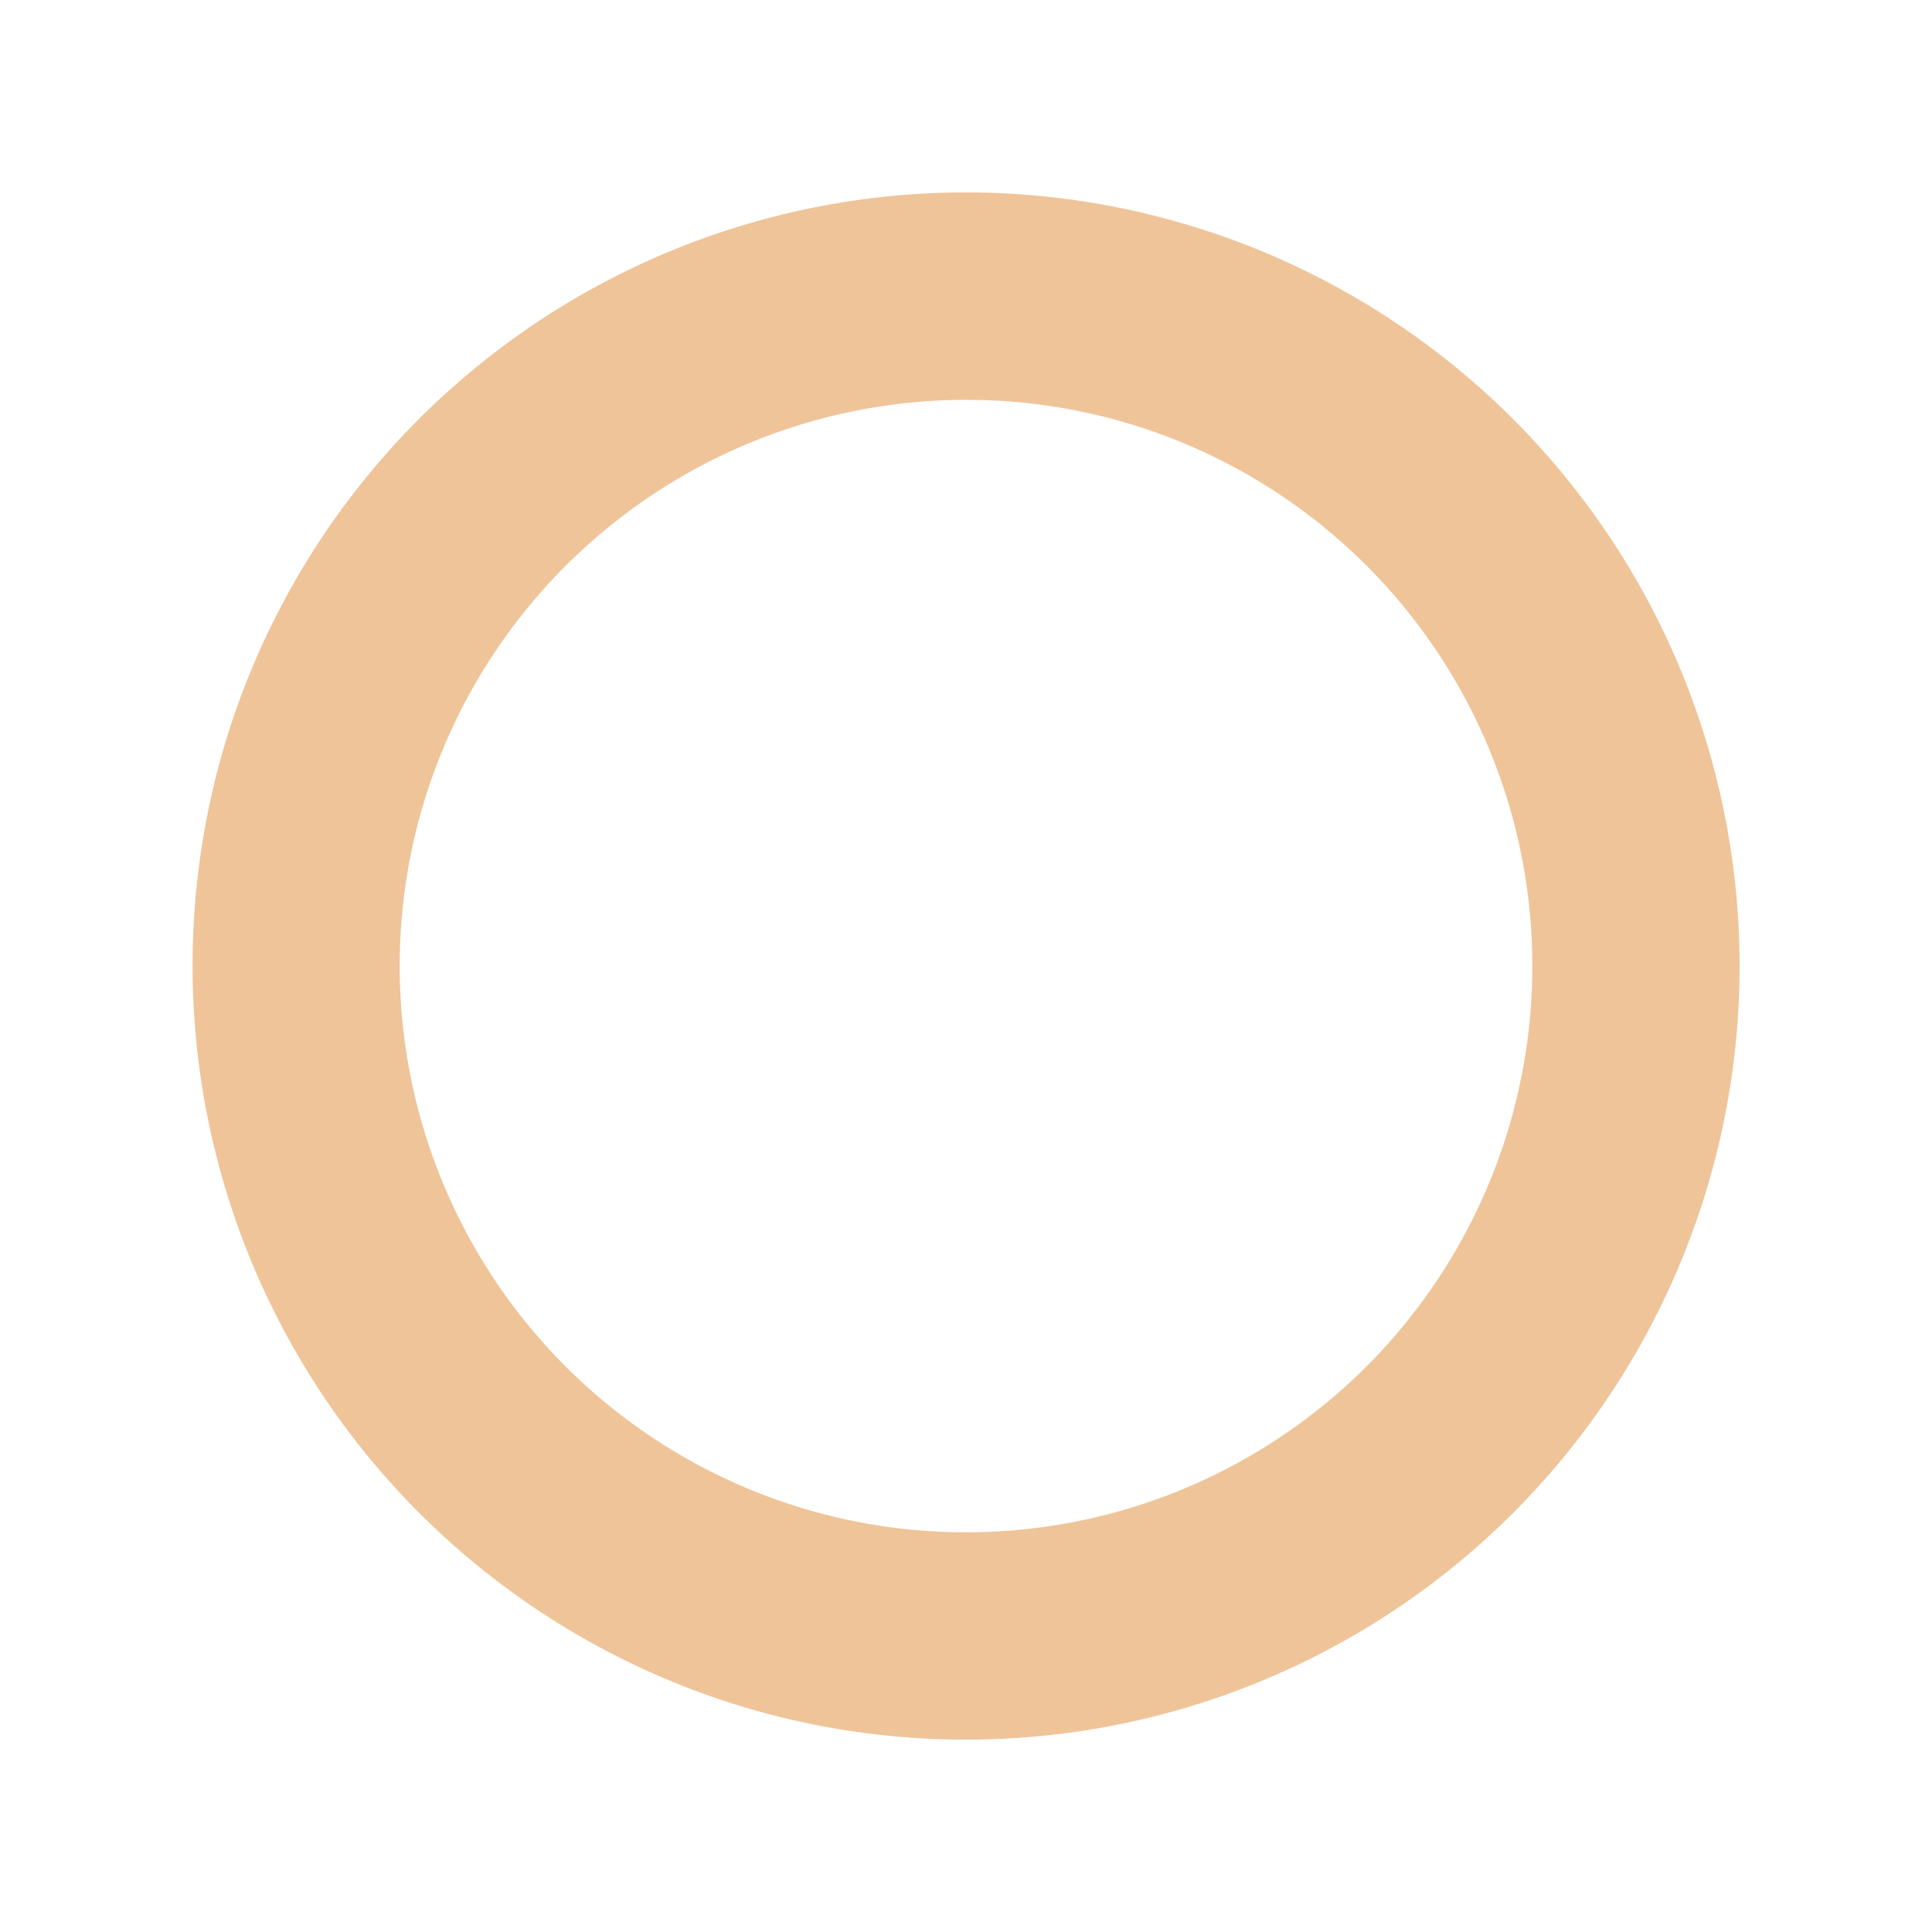 <svg xmlns="http://www.w3.org/2000/svg" width="49.146" height="49.146" viewBox="0 0 49.146 49.146">
  <defs>
    <style>
      .cls-1 {
        fill: #efc499;
      }
    </style>
  </defs>
  <path id="Caminho_6640" data-name="Caminho 6640" class="cls-1" d="M1265.778,431.433a19.679,19.679,0,1,0-19.68-19.68A19.7,19.7,0,0,0,1265.778,431.433Zm0-34.086a14.406,14.406,0,1,1-14.406,14.406A14.422,14.422,0,0,1,1265.778,397.347Z" transform="translate(-1065.511 -739.266) rotate(17)"/>
</svg>
